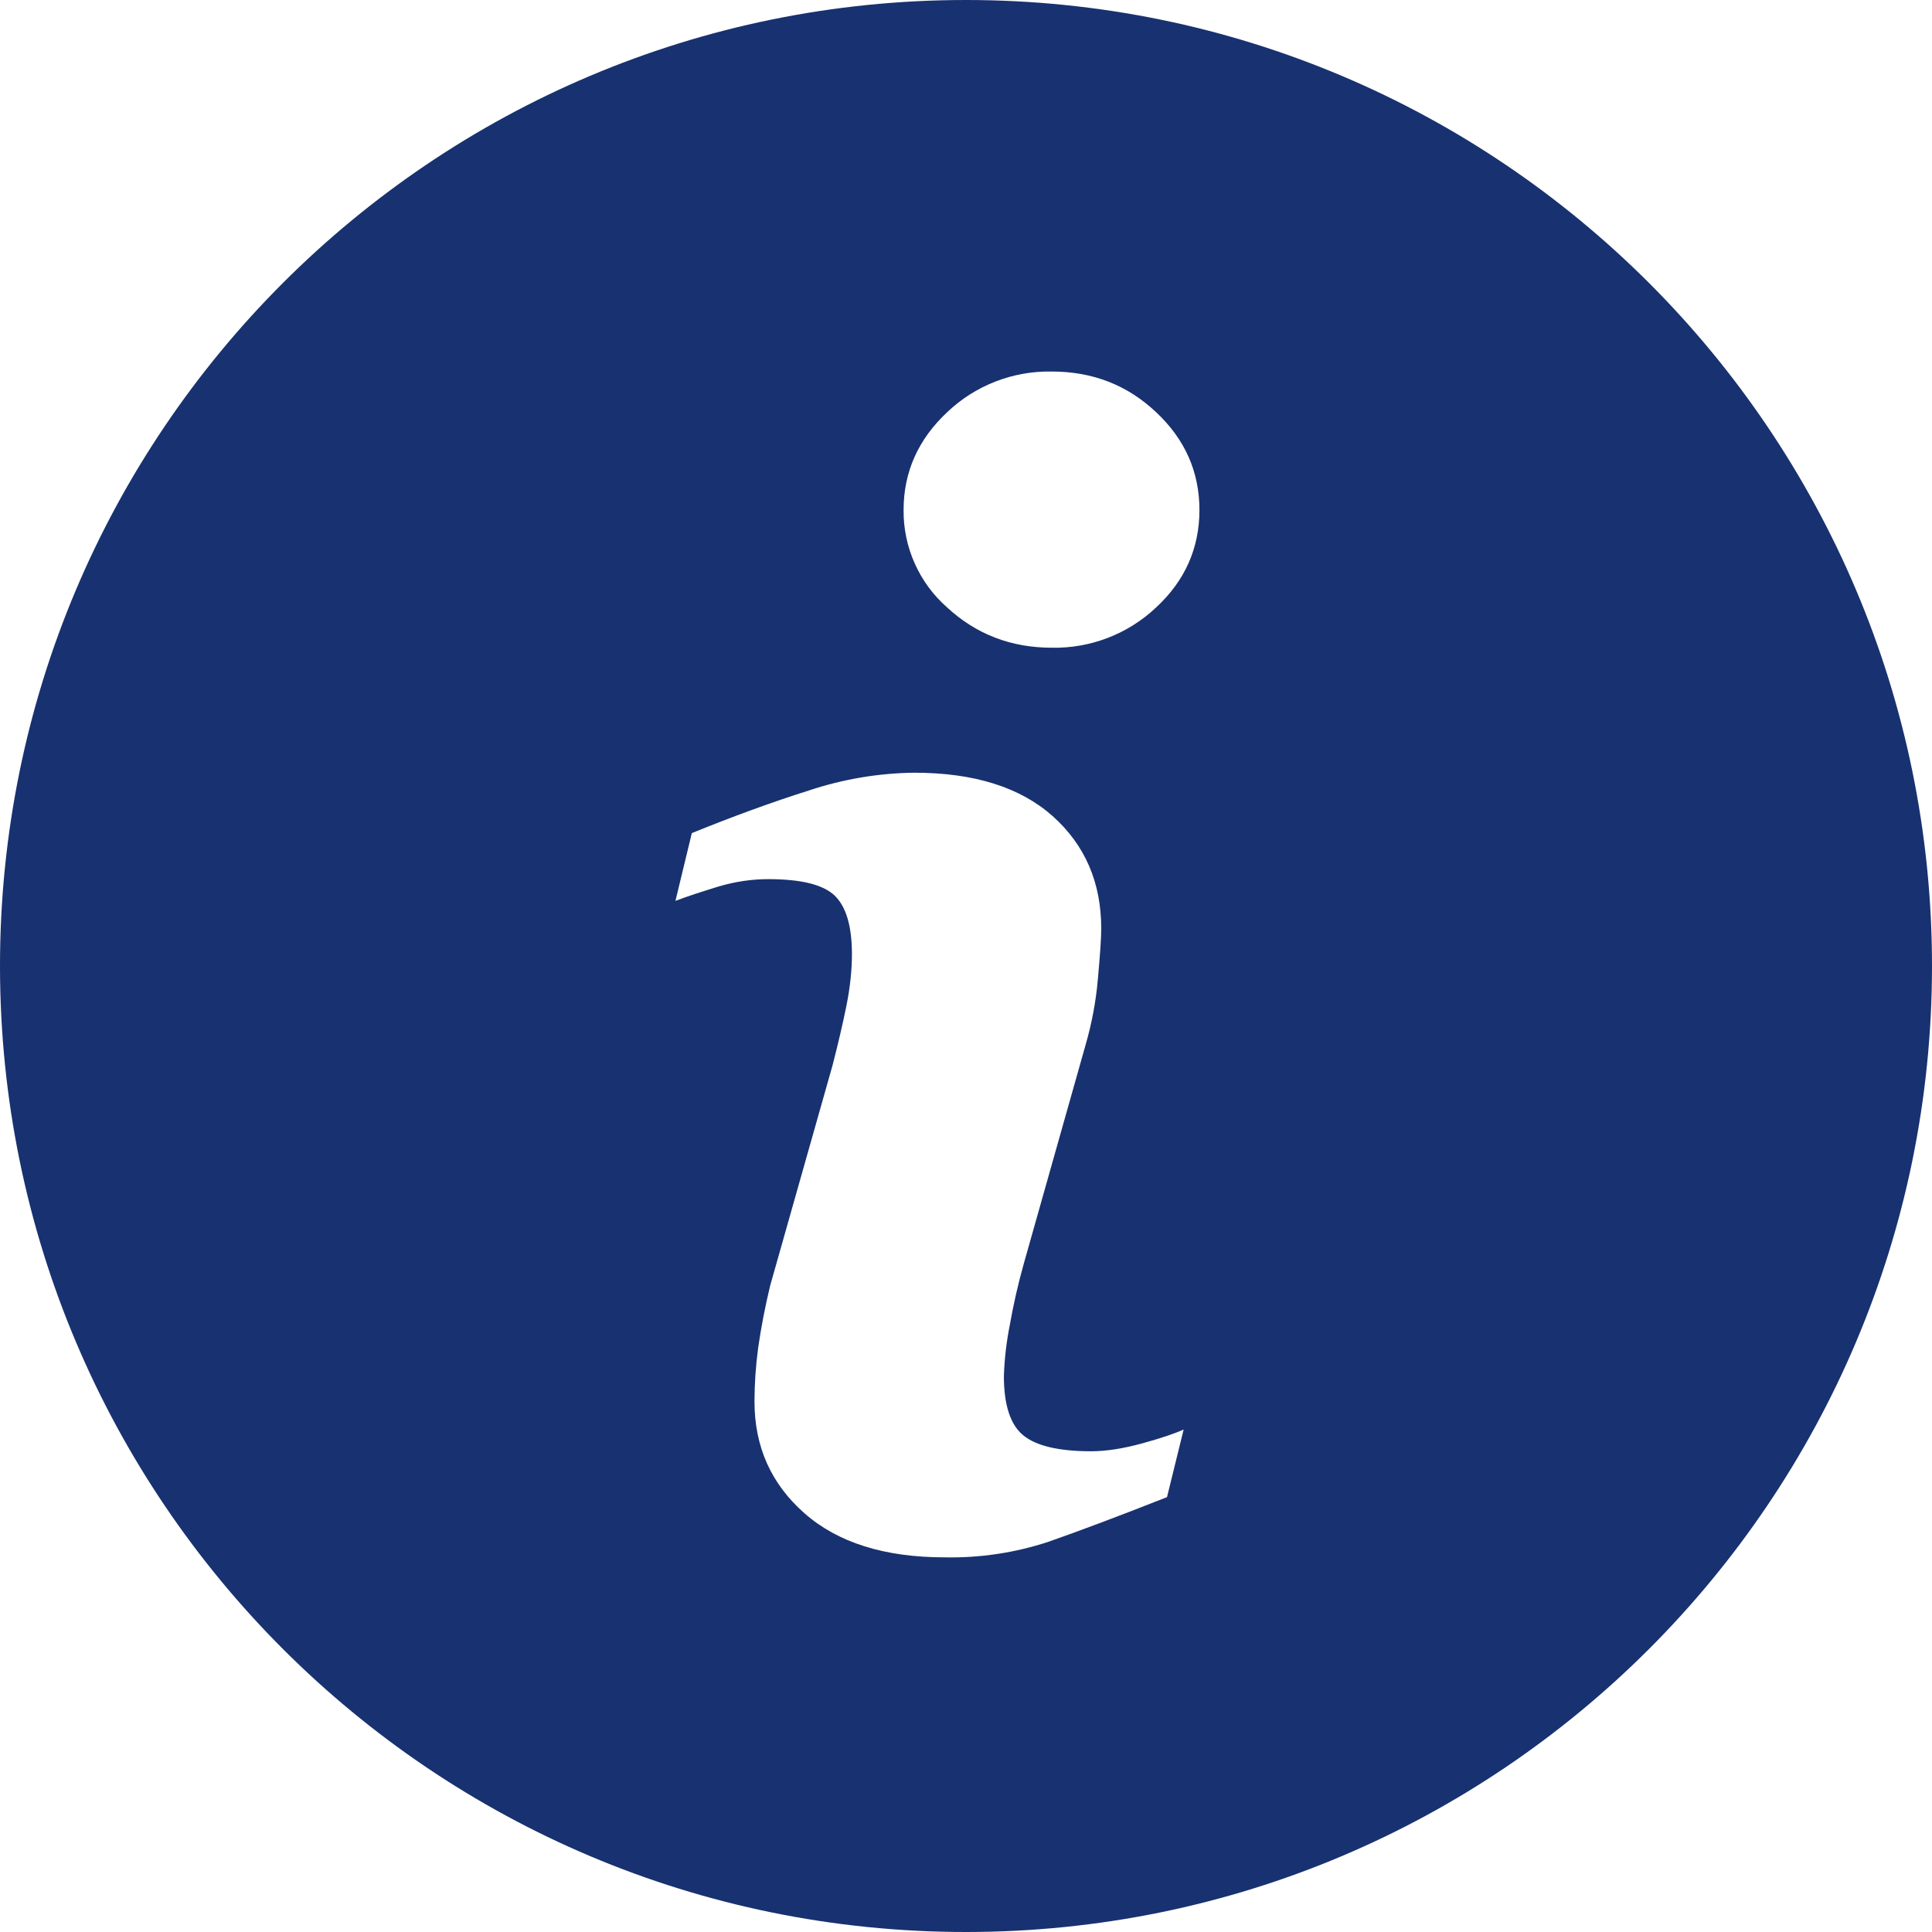 <svg width="23" height="23" viewBox="0 0 23 23" fill="none" xmlns="http://www.w3.org/2000/svg">
<path d="M11.499 0C5.149 0 0 5.149 0 11.499C0 17.85 5.149 23 11.499 23C17.85 23 23 17.85 23 11.499C23 5.149 17.85 0 11.499 0ZM13.893 17.823C13.302 18.056 12.83 18.233 12.477 18.356C12.081 18.486 11.665 18.548 11.248 18.54C10.532 18.54 9.974 18.365 9.577 18.015C9.18 17.666 8.982 17.223 8.982 16.685C8.982 16.475 8.997 16.261 9.026 16.043C9.062 15.795 9.11 15.548 9.169 15.304L9.91 12.687C9.975 12.436 10.031 12.198 10.076 11.976C10.121 11.752 10.142 11.546 10.142 11.359C10.142 11.026 10.073 10.793 9.936 10.661C9.797 10.53 9.535 10.466 9.145 10.466C8.954 10.466 8.757 10.494 8.556 10.553C8.356 10.615 8.183 10.67 8.041 10.725L8.236 9.918C8.721 9.721 9.185 9.551 9.628 9.411C10.033 9.276 10.457 9.204 10.884 9.199C11.596 9.199 12.145 9.372 12.531 9.715C12.916 10.059 13.11 10.505 13.11 11.055C13.11 11.168 13.096 11.369 13.07 11.655C13.047 11.923 12.997 12.187 12.922 12.445L12.185 15.054C12.119 15.29 12.065 15.529 12.022 15.771C11.982 15.971 11.958 16.175 11.951 16.38C11.951 16.727 12.028 16.963 12.184 17.089C12.338 17.214 12.607 17.277 12.989 17.277C13.169 17.277 13.371 17.245 13.598 17.183C13.824 17.121 13.988 17.065 14.091 17.018L13.893 17.823ZM13.763 7.232C13.428 7.548 12.982 7.72 12.522 7.711C12.039 7.711 11.622 7.552 11.276 7.232C11.111 7.087 10.979 6.909 10.89 6.708C10.8 6.508 10.755 6.291 10.757 6.071C10.757 5.618 10.932 5.229 11.276 4.907C11.611 4.588 12.059 4.414 12.522 4.423C13.006 4.423 13.42 4.583 13.763 4.907C14.107 5.229 14.279 5.618 14.279 6.071C14.279 6.526 14.107 6.913 13.763 7.232Z" fill="#183170"/>
</svg>
